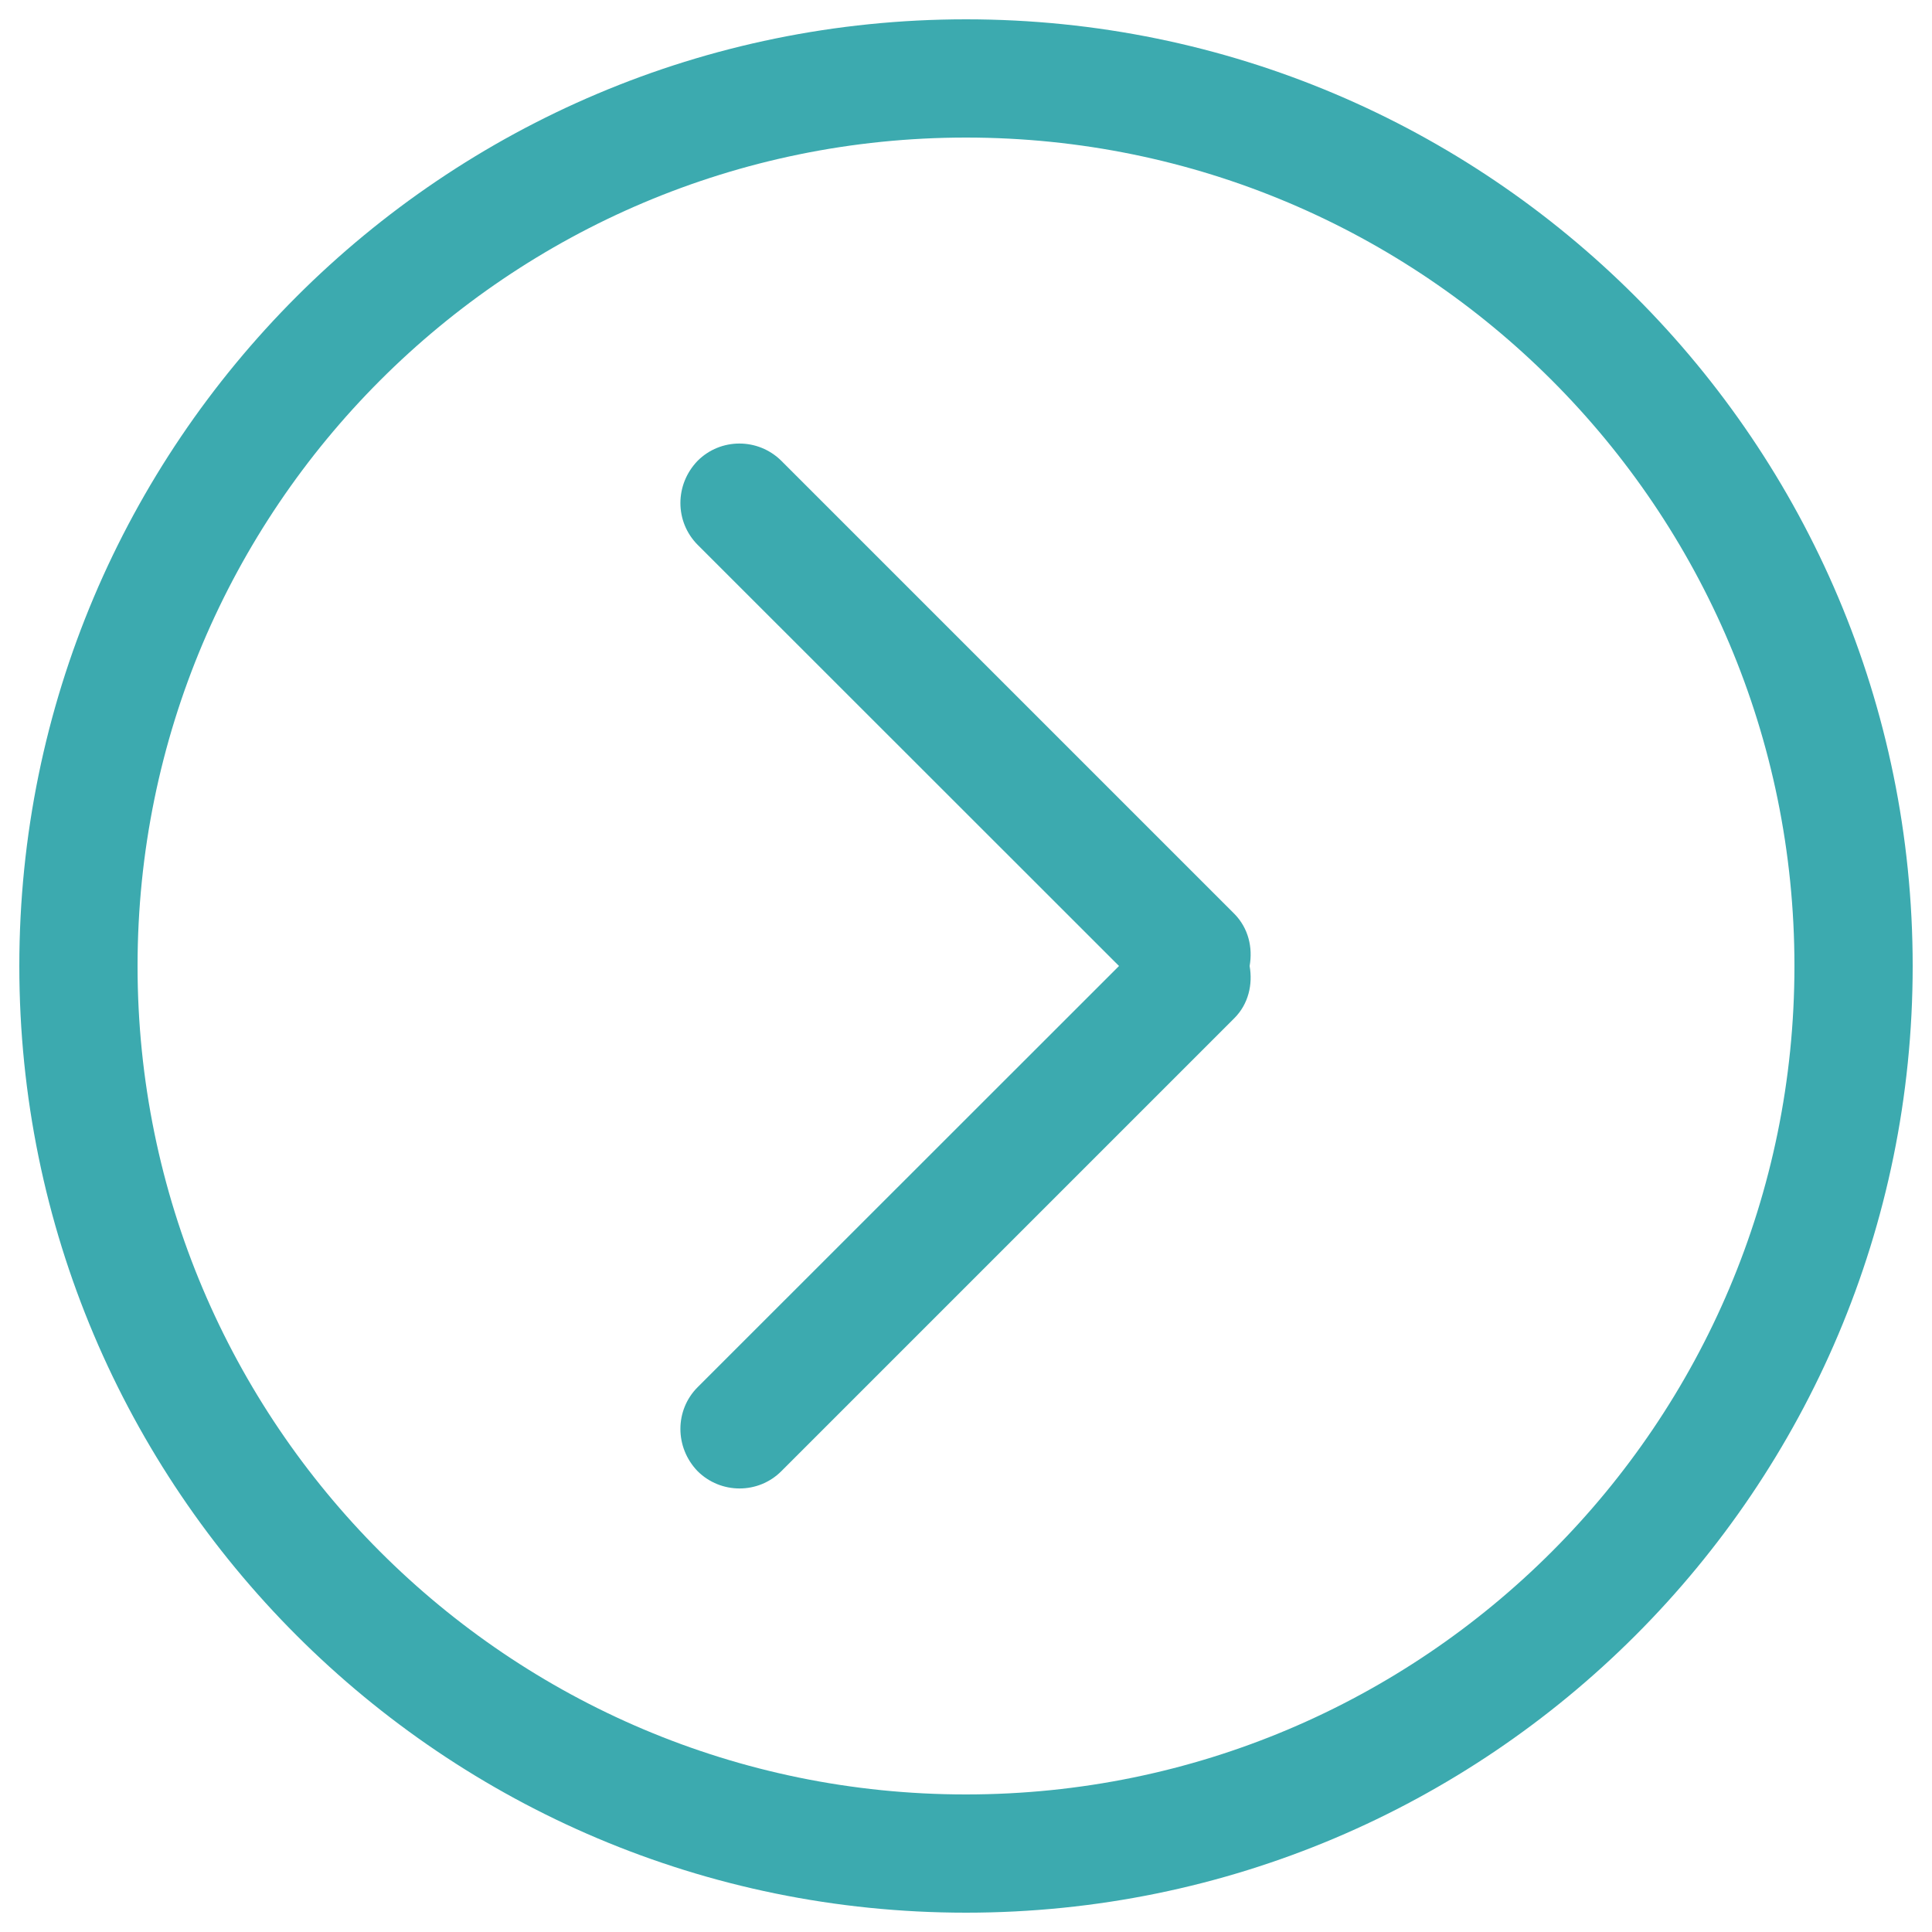 <?xml version="1.0" encoding="utf-8"?>
<!-- Svg Vector Icons : http://www.onlinewebfonts.com/icon -->
<!DOCTYPE svg PUBLIC "-//W3C//DTD SVG 1.1//EN" "http://www.w3.org/Graphics/SVG/1.1/DTD/svg11.dtd">
<svg version="1.1" xmlns="http://www.w3.org/2000/svg" xmlns:xlink="http://www.w3.org/1999/xlink" x="0px" y="0px" viewBox="0 0 1000 1000" enable-background="new 0 0 1000 1000" xml:space="preserve" fill="#3CAAAF">
<g><path d="M500,928.8c-236.8,0-428.8-192-428.8-428.8c0-236.7,192-428.8,428.8-428.8c236.8,0,428.8,192,428.8,428.8C928.8,736.7,736.8,928.8,500,928.8L500,928.8z M500,10C229.4,10,10,229.3,10,500c0,270.7,219.4,490,490,490s490-219.3,490-490C990,229.3,770.6,10,500,10L500,10z M638.9,473L404.4,238.5c-12-11.9-31.4-11.9-43.3,0c-11.9,12.3-11.9,31.5,0,43.5l218.1,218L361.1,718c-11.9,11.9-11.9,31.2,0,43.5c12,11.9,31.4,11.9,43.3,0L638.9,527c7.3-7.3,9.6-17.5,7.9-27C648.5,490.5,646.2,480.4,638.9,473L638.9,473z"/></g>
</svg>
